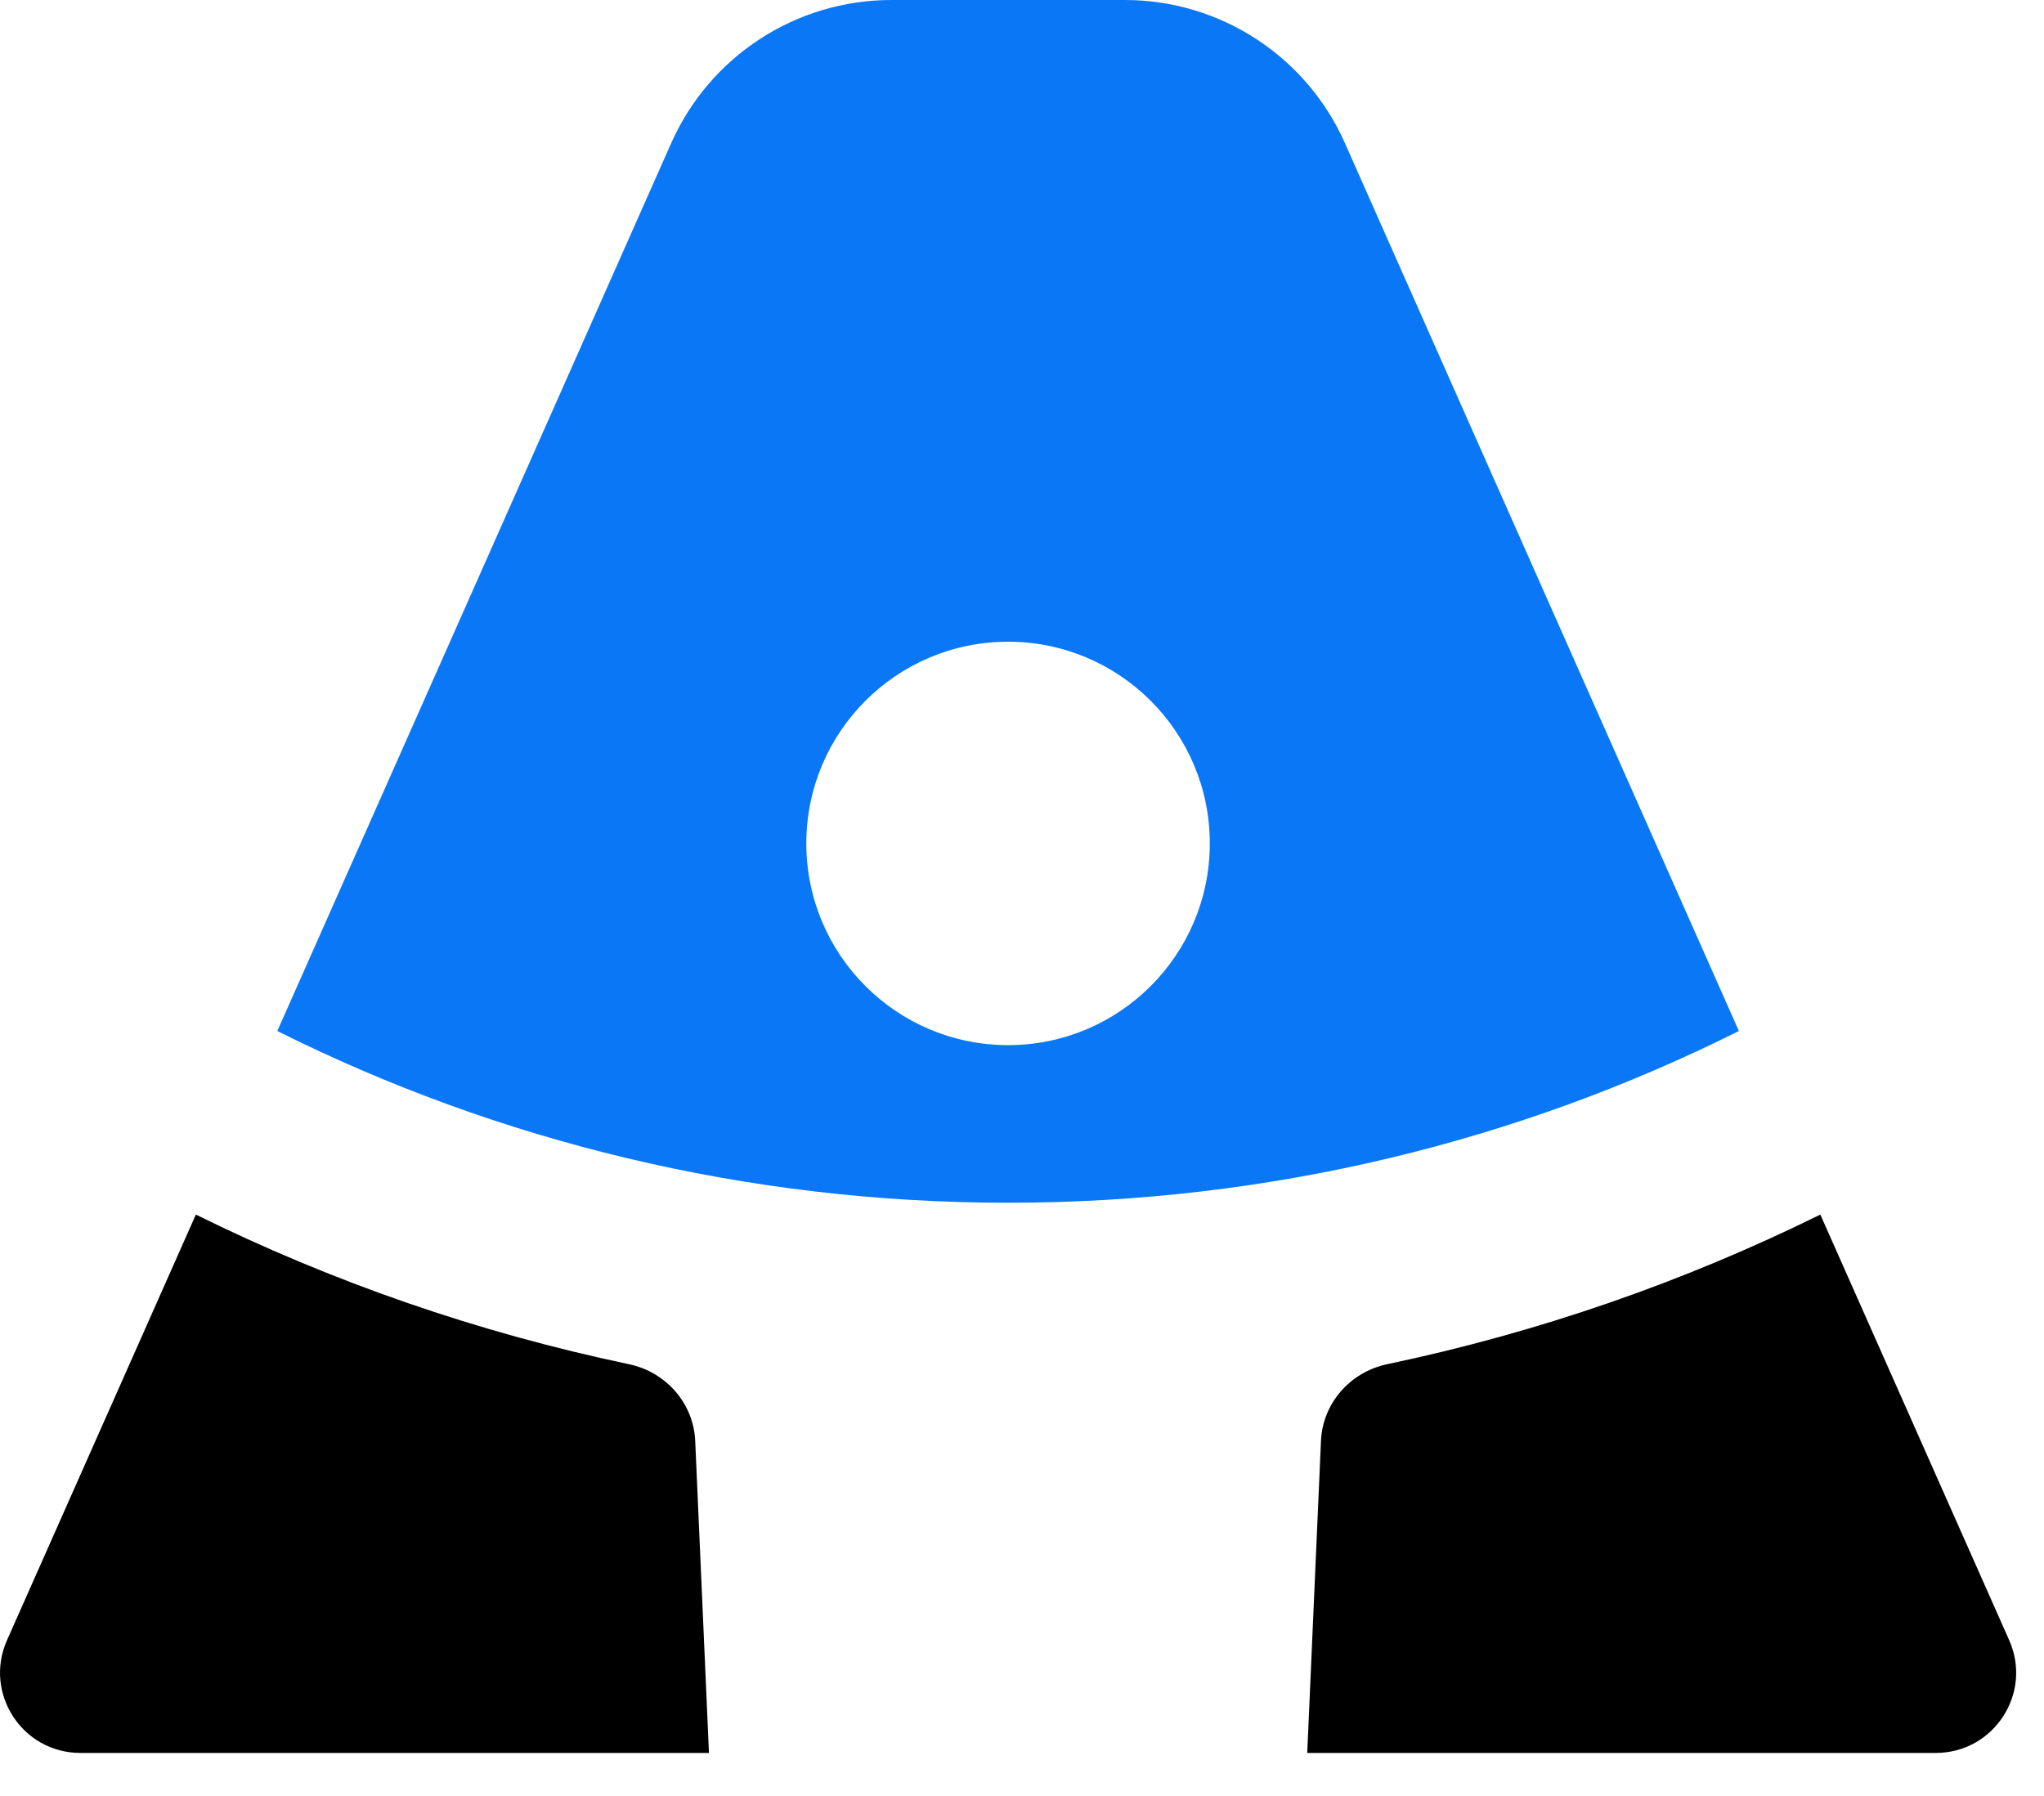 <svg width="33" height="29" viewBox="0 0 33 29" fill="none" xmlns="http://www.w3.org/2000/svg">
<path fill-rule="evenodd" clip-rule="evenodd" d="M16.275 19.421C20.515 19.421 24.523 18.423 28.074 16.648L21.713 2.31C21.09 0.906 19.698 0 18.161 0H16.275H14.39C12.853 0 11.46 0.906 10.837 2.31L4.477 16.648C8.028 18.423 12.035 19.421 16.275 19.421ZM16.275 16.876C18.074 16.876 19.532 15.418 19.532 13.619C19.532 11.82 18.074 10.362 16.275 10.362C14.476 10.362 13.018 11.82 13.018 13.619C13.018 15.418 14.476 16.876 16.275 16.876Z" fill="#0A77F7"/>
<path d="M0.113 26.485L3.162 19.612C5.353 20.694 7.698 21.512 10.154 22.028C10.75 22.153 11.197 22.657 11.224 23.265L11.446 28.305H1.297C0.36 28.305 -0.267 27.341 0.113 26.485Z" fill="black"/>
<path d="M21.105 28.305L21.327 23.265C21.354 22.657 21.801 22.153 22.396 22.028C24.853 21.512 27.197 20.694 29.389 19.612L32.438 26.485C32.818 27.341 32.191 28.305 31.253 28.305H21.105Z" fill="black"/>
</svg>
